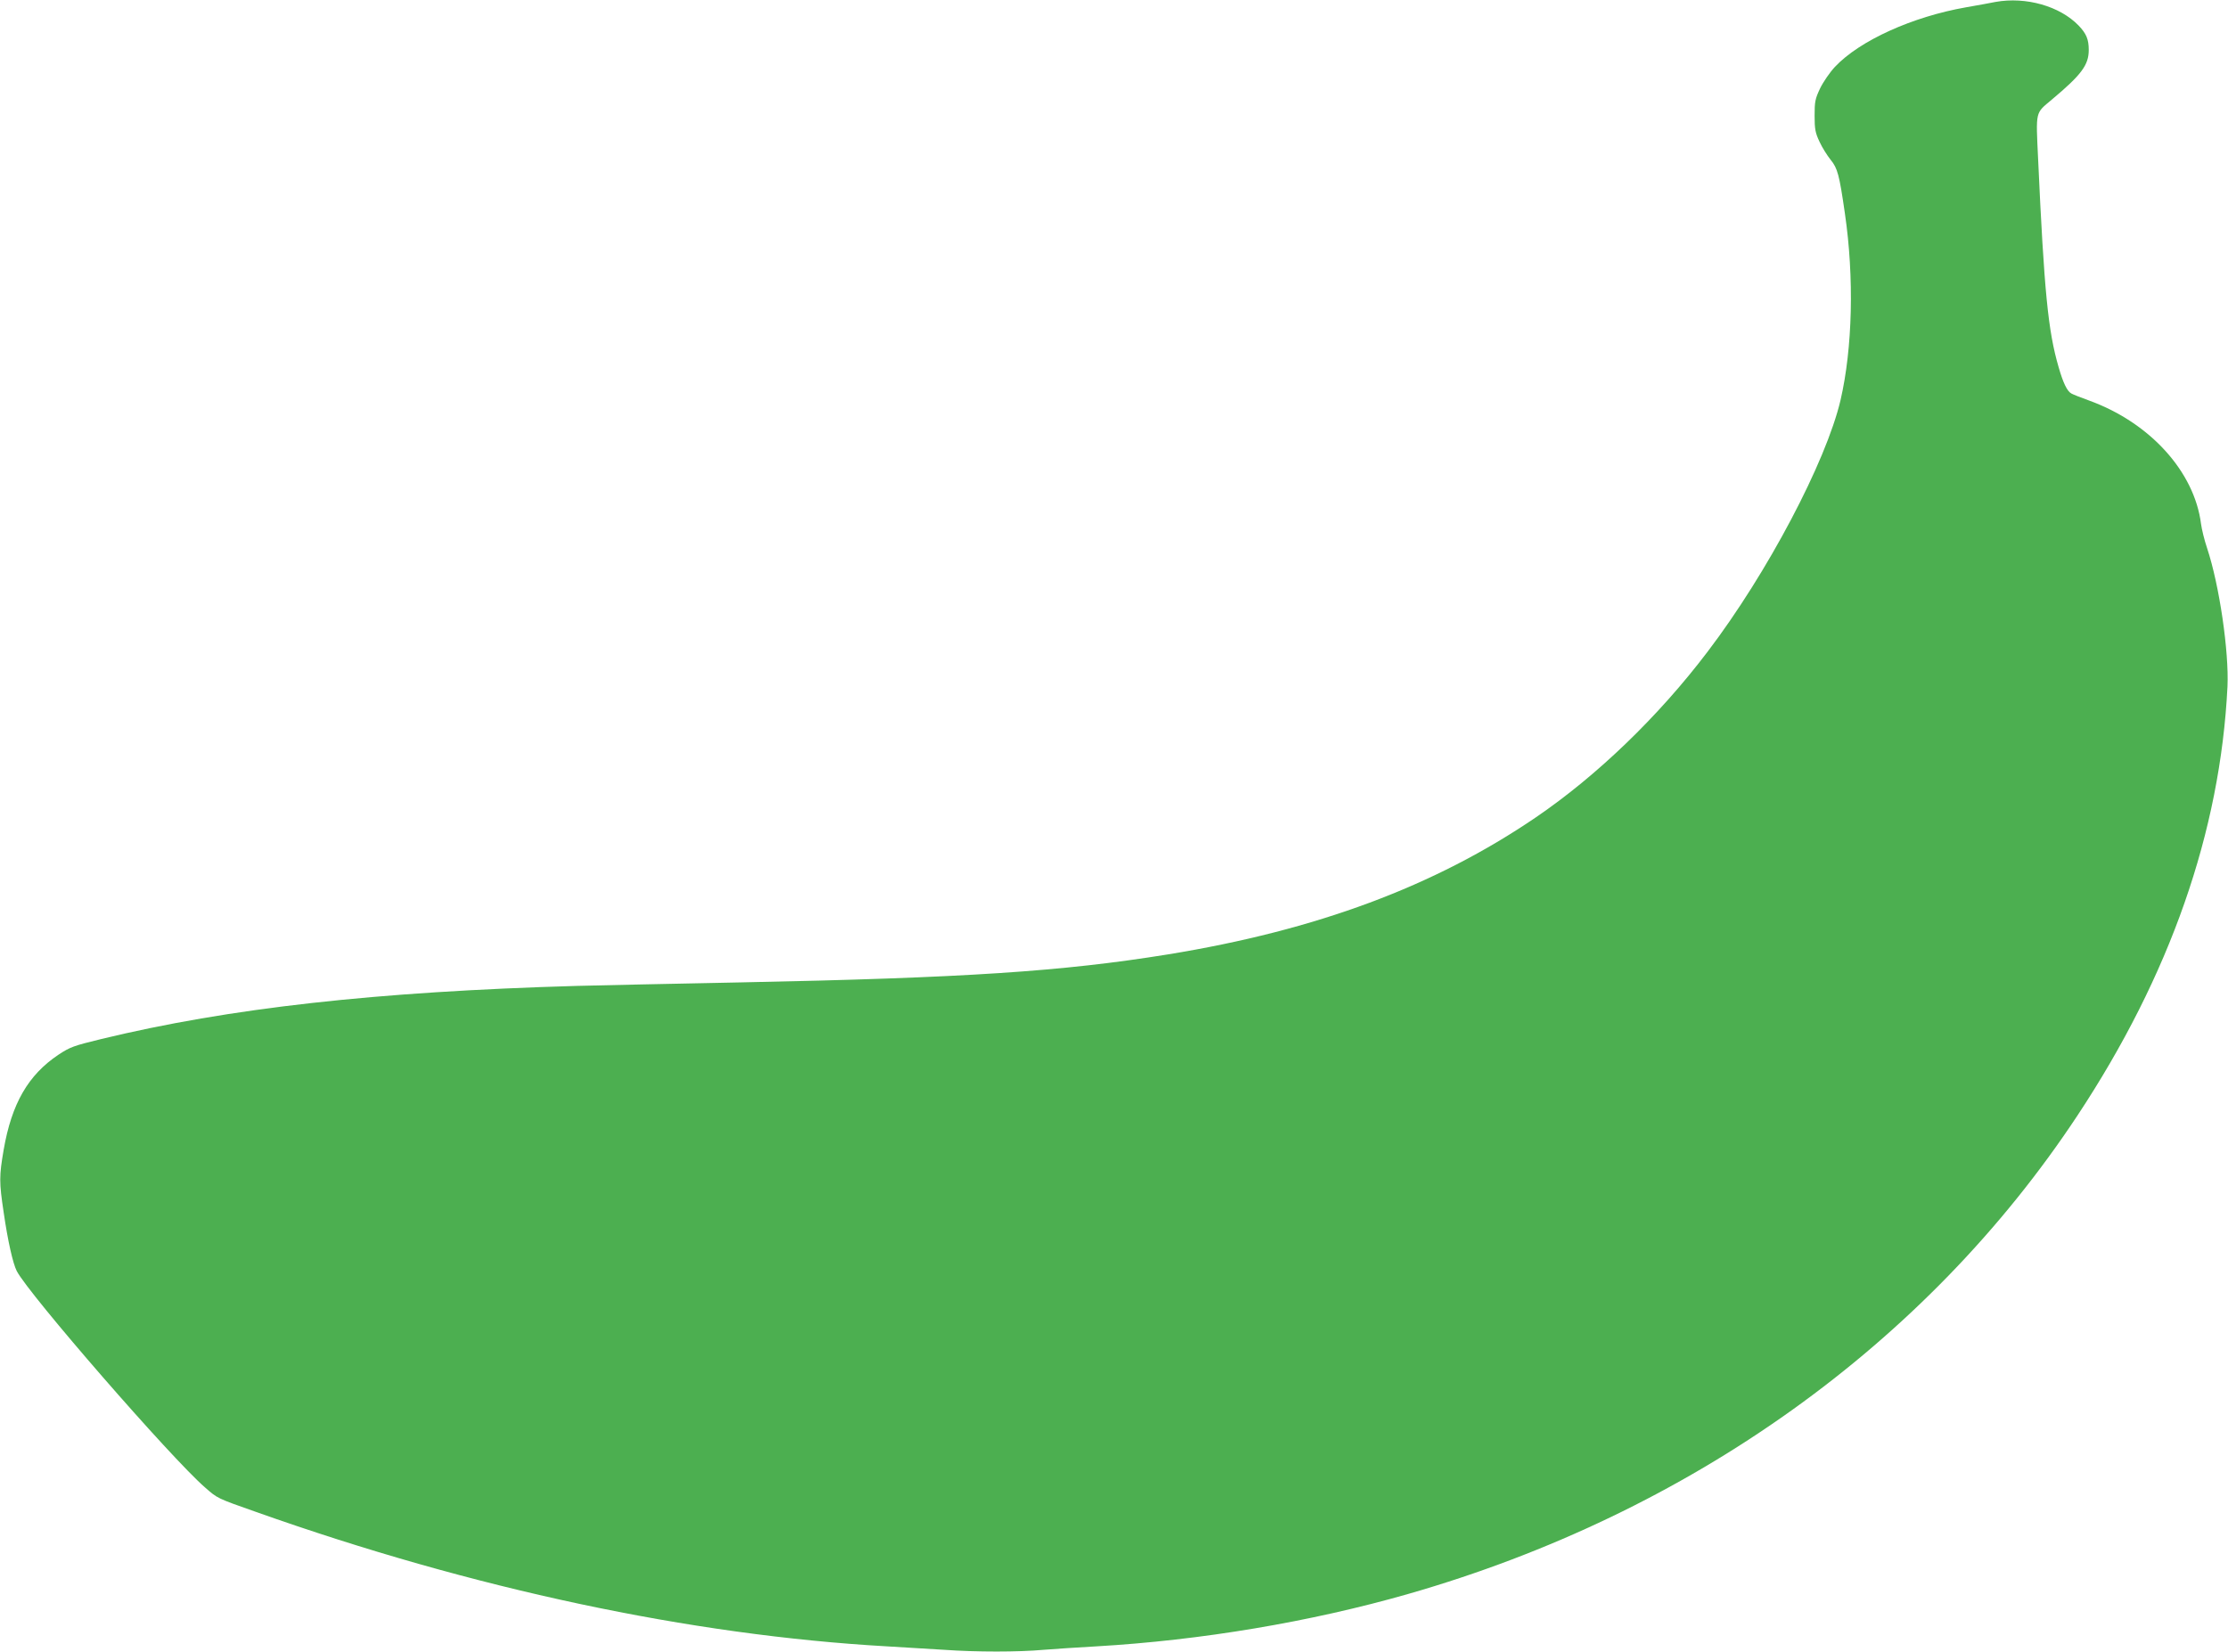 <?xml version="1.0" standalone="no"?>
<!DOCTYPE svg PUBLIC "-//W3C//DTD SVG 20010904//EN"
 "http://www.w3.org/TR/2001/REC-SVG-20010904/DTD/svg10.dtd">
<svg version="1.0" xmlns="http://www.w3.org/2000/svg"
 width="1280pt" height="949pt" viewBox="0 0 1280 949"
 preserveAspectRatio="xMidYMid meet">
<g transform="translate(0,949) scale(0.1,-0.1)"
fill="#4caf50" stroke="none">
<path d="M11465 9479 c-27 -6 -104 -19 -170 -31 -308 -54 -611 -191 -753 -342
-29 -31 -67 -86 -85 -123 -29 -61 -32 -77 -32 -158 0 -77 4 -98 28 -149 15
-33 44 -79 64 -104 40 -49 50 -86 82 -308 54 -369 44 -775 -25 -1073 -83 -354
-420 -994 -764 -1446 -281 -371 -636 -713 -987 -952 -582 -396 -1259 -648
-2113 -787 -607 -98 -1162 -135 -2460 -161 -404 -8 -825 -17 -935 -20 -1153
-33 -1998 -127 -2736 -306 -156 -38 -176 -45 -244 -90 -173 -116 -268 -280
-314 -546 -26 -151 -26 -186 0 -359 24 -166 53 -293 75 -337 69 -134 888
-1076 1082 -1244 73 -64 67 -61 294 -141 1246 -442 2496 -708 3623 -772 105
-6 254 -15 331 -20 181 -13 427 -13 568 0 61 5 199 14 306 20 600 35 1228 140
1790 301 1618 464 2976 1434 3845 2749 531 803 821 1631 862 2465 9 200 -46
581 -117 795 -16 47 -31 110 -35 140 -38 299 -292 580 -639 707 -50 18 -98 37
-106 42 -24 13 -47 60 -73 151 -61 209 -83 435 -118 1198 -13 278 -17 259 78
339 172 144 213 200 213 286 0 61 -14 94 -58 140 -108 112 -303 167 -477 136z"/>
</g>
</svg>
